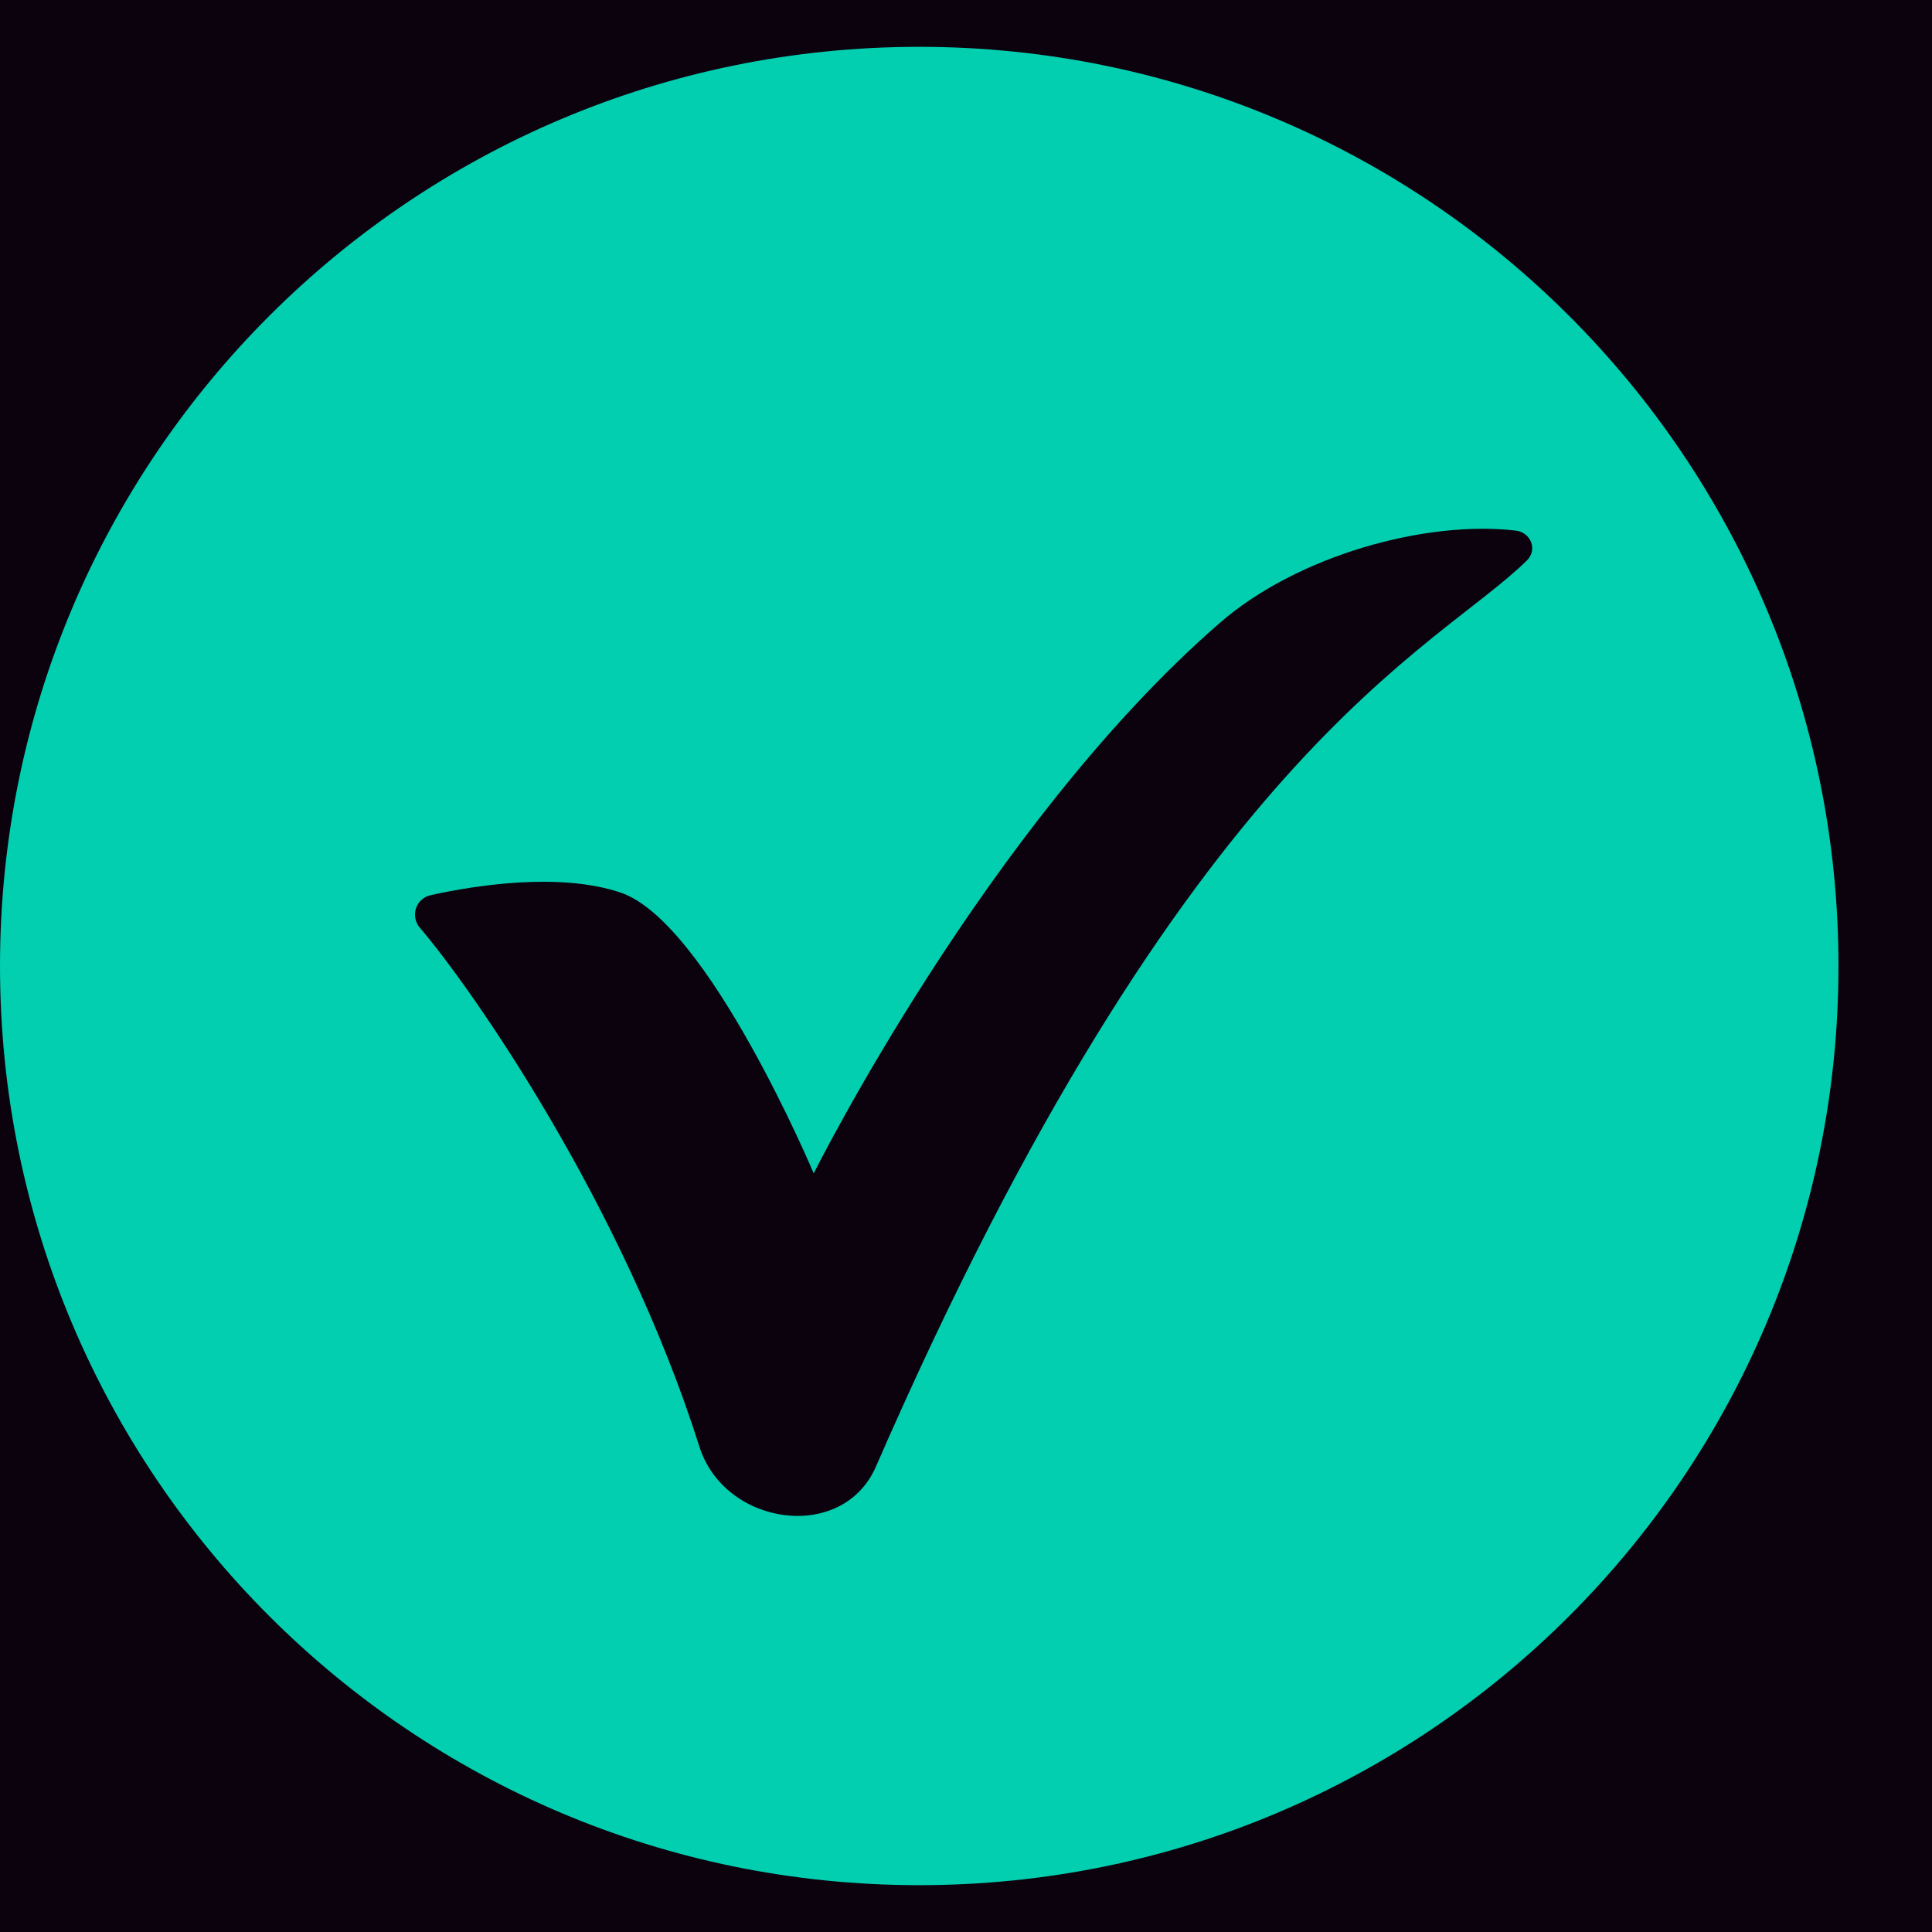 <svg width="17" height="17" viewBox="0 0 17 17" fill="none" xmlns="http://www.w3.org/2000/svg">
<rect width="17" height="17" fill="#EFEFEF"/>
<g id="Pealeht" clip-path="url(#clip0_6428_7288)">
<rect width="1728" height="12970" transform="translate(-297 -2062)" fill="#0C020E"/>
<g id="Frame 1000000815">
<g id="Layer_1" clip-path="url(#clip1_6428_7288)">
<path id="Vector" d="M8.088 0.412C3.62 0.412 0 4.032 0 8.5C0 12.968 3.62 16.588 8.088 16.588C12.556 16.588 16.177 12.968 16.177 8.5C16.177 4.032 12.556 0.412 8.088 0.412ZM13.436 4.931C12.631 5.724 10.453 6.601 7.707 12.906C7.412 13.579 6.374 13.427 6.154 12.729C5.477 10.593 4.151 8.697 3.695 8.164C3.607 8.06 3.659 7.905 3.792 7.876C4.193 7.788 4.924 7.675 5.458 7.853C6.228 8.109 7.16 10.325 7.16 10.325C7.16 10.325 8.684 7.267 10.725 5.488C11.414 4.886 12.547 4.576 13.339 4.669C13.472 4.686 13.53 4.838 13.436 4.931Z" fill="#01CFB0"/>
</g>
</g>
</g>
<defs>
<clipPath id="clip0_6428_7288">
<rect width="1728" height="12970" fill="white" transform="translate(-297 -2062)"/>
</clipPath>
<clipPath id="clip1_6428_7288">
<rect width="16.177" height="16.177" fill="white" transform="translate(0 0.412)"/>
</clipPath>
</defs>
</svg>
